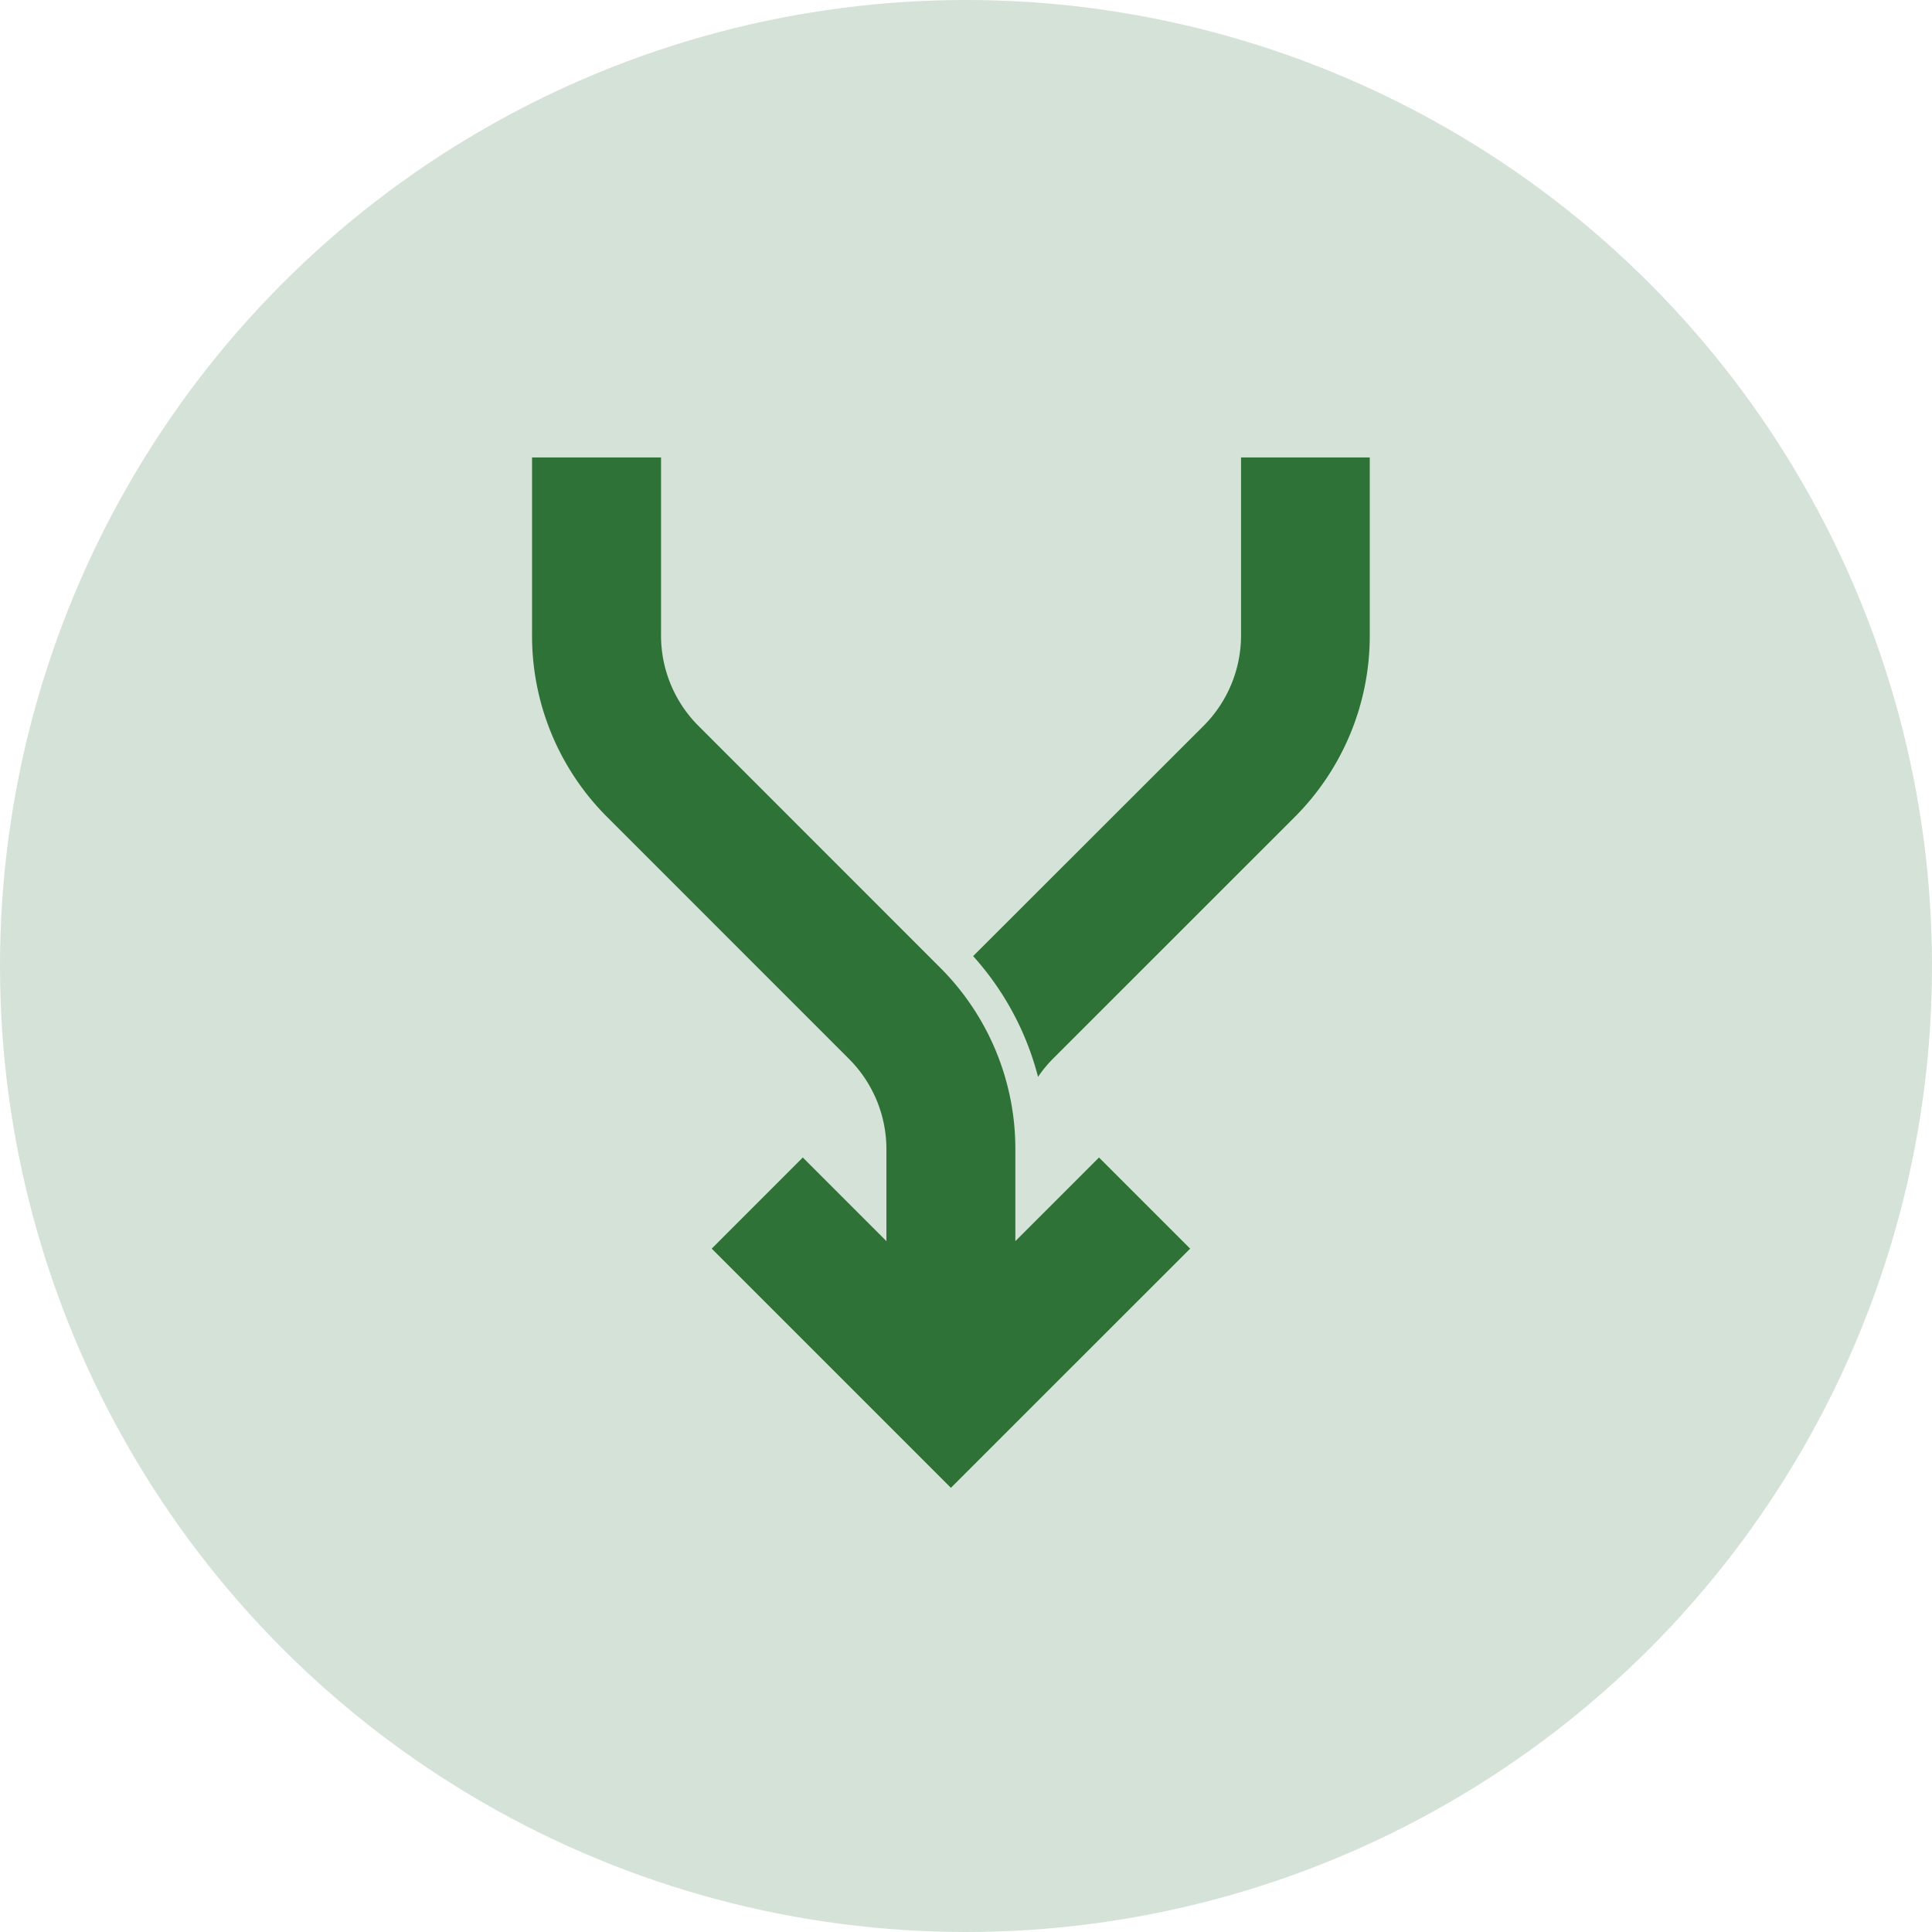 <svg xmlns="http://www.w3.org/2000/svg" viewBox="0 0 512 512"><defs><style>.cls-1,.cls-2{fill:#2e7237;}.cls-1{opacity:0.2;}</style></defs><g id="Layer_2" data-name="Layer 2"><g id="Layer_1-2" data-name="Layer 1"><circle class="cls-1" cx="256" cy="256" r="256"/><g id="Merge_PDF" data-name="Merge PDF"><path class="cls-2" d="M363,121.23v47.09a67.88,67.88,0,0,1-20,48.31l-63.91,63.9a33.86,33.86,0,0,0-4,4.85,76.19,76.19,0,0,0-17.2-32l61-60.95a33.93,33.93,0,0,0,10-24.14V121.23ZM269.08,328.91V304.68a67.87,67.87,0,0,0-20-48.31l-63.9-63.92a33.86,33.86,0,0,1-10-24.13V121.23H141v47.09a67.84,67.84,0,0,0,20,48.3l63.91,63.92a33.89,33.89,0,0,1,10,24.14v24.23l-22.16-22.16L188.61,330.9,252,394.29l63.4-63.39-24.15-24.15Z"/></g></g></g></svg>